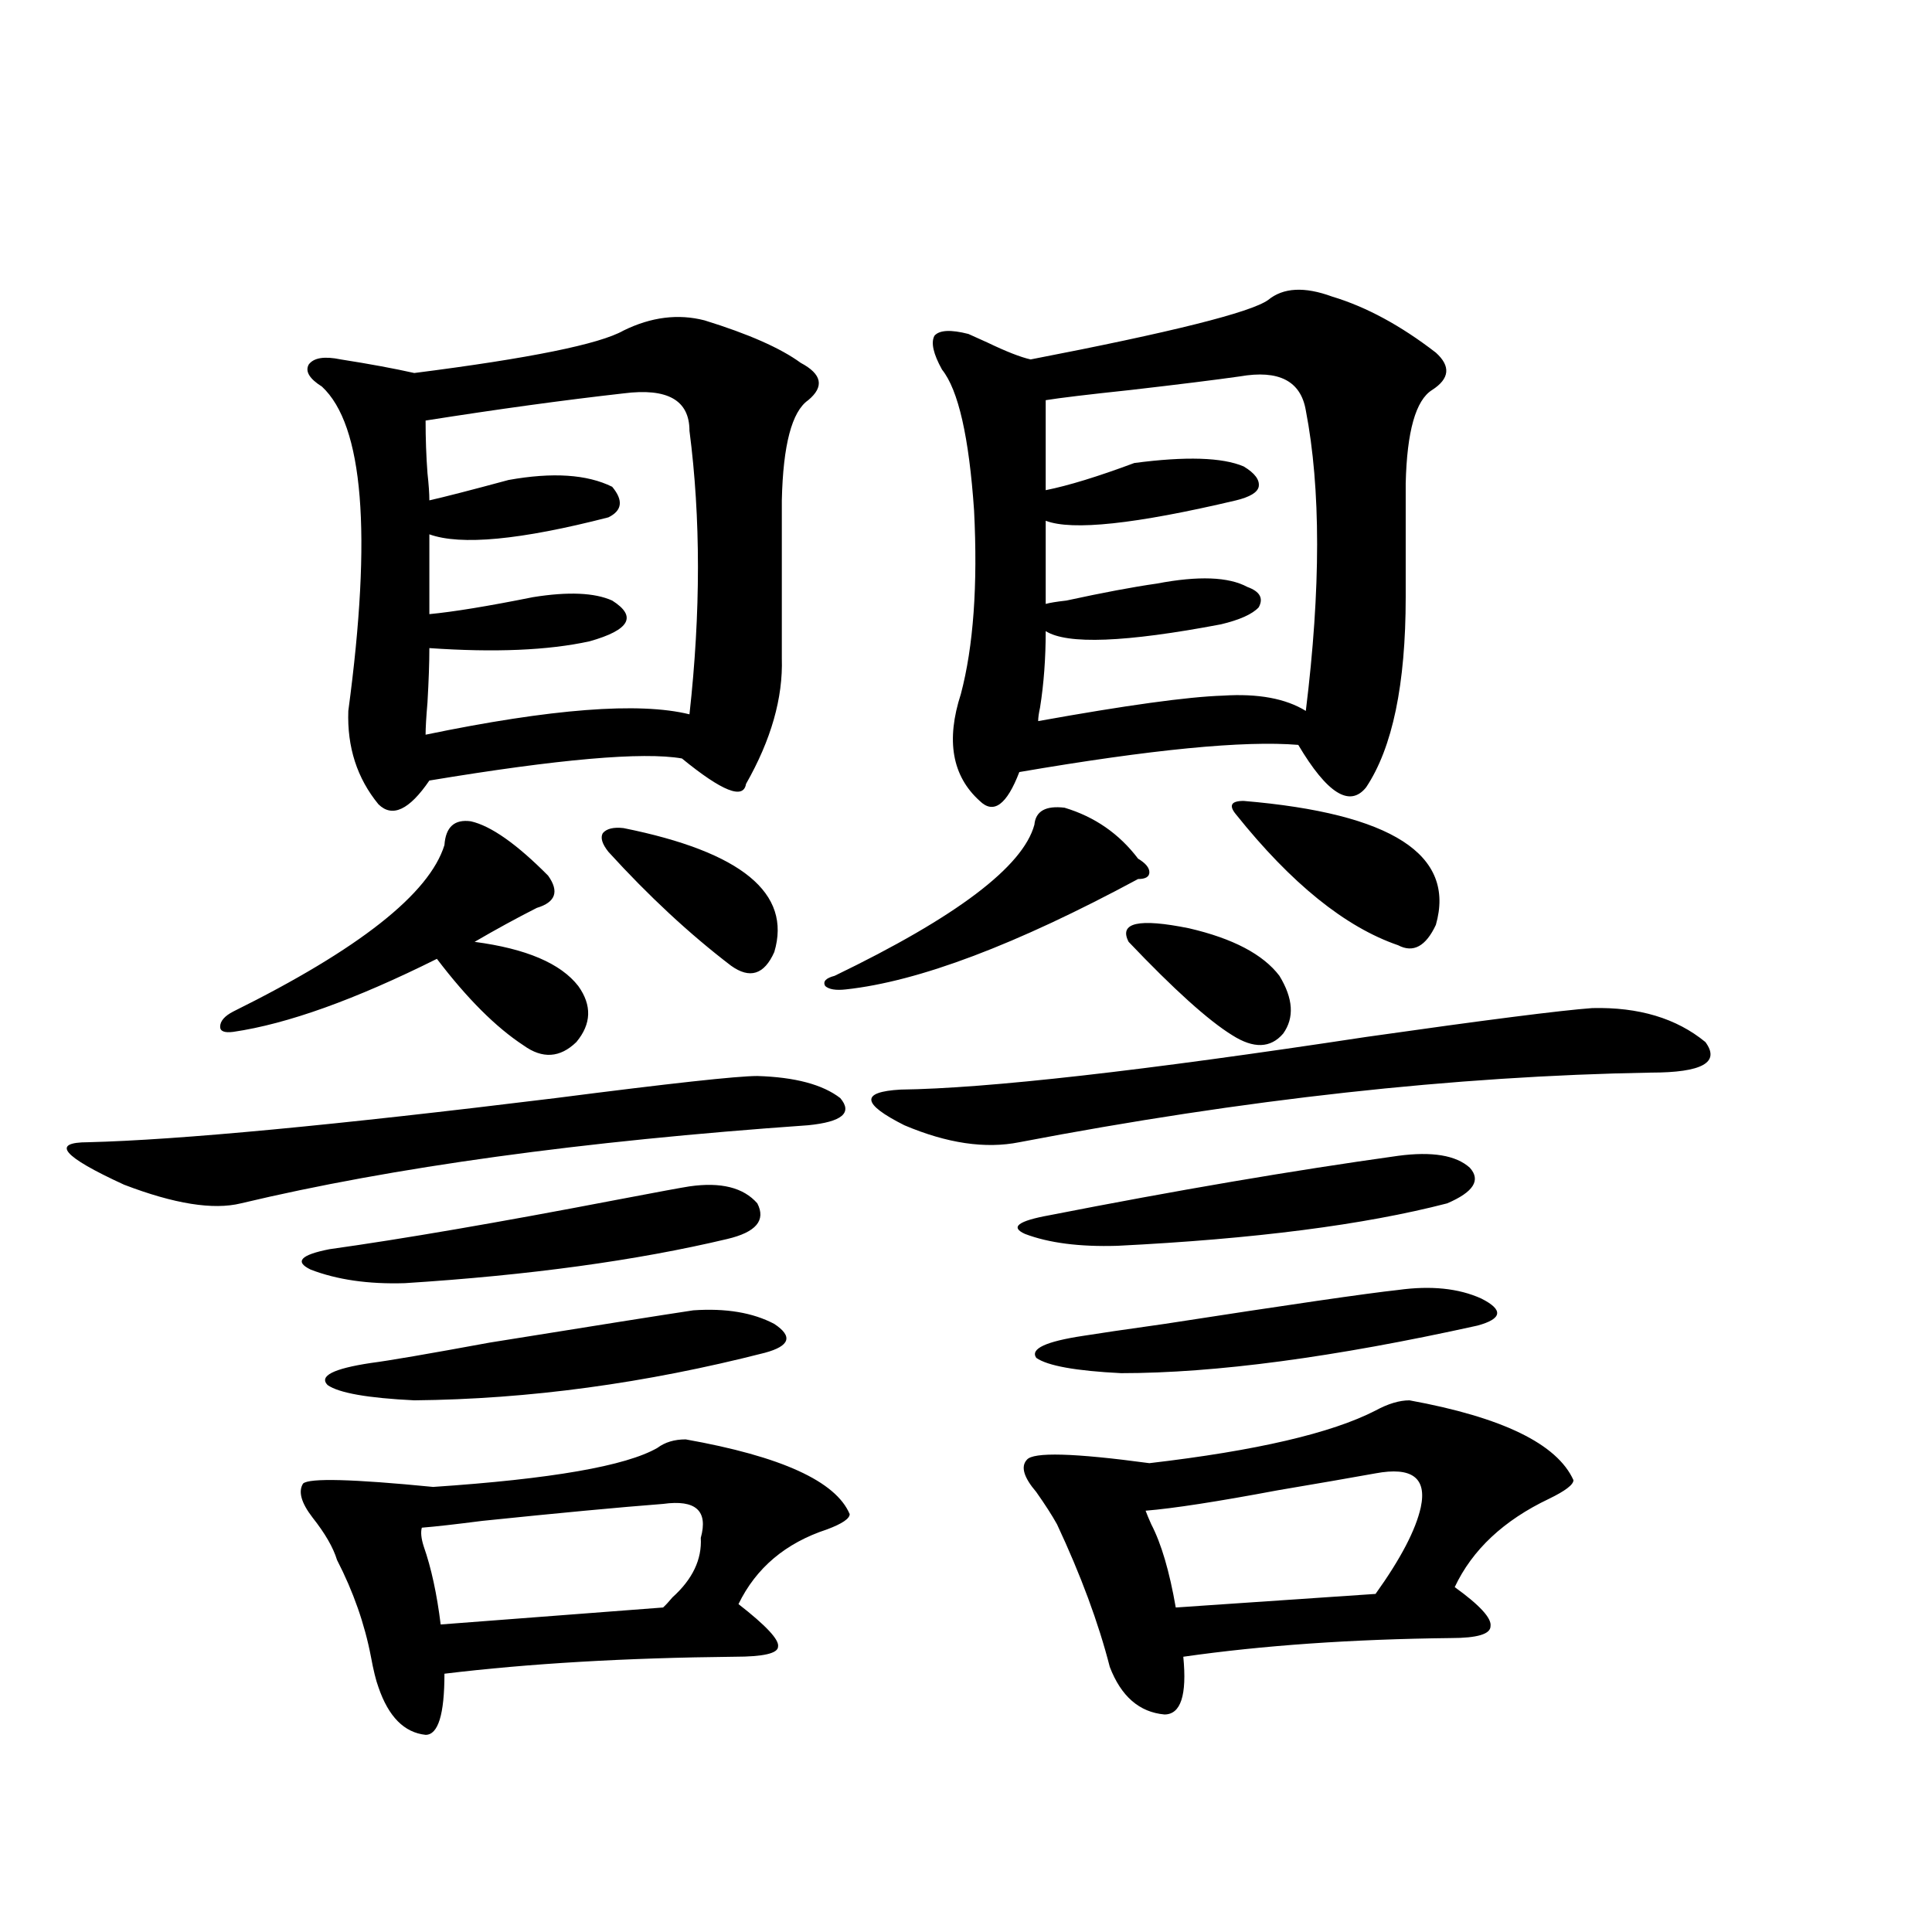 <?xml version="1.0" encoding="utf-8"?>
<!-- Generator: Adobe Illustrator 16.0.0, SVG Export Plug-In . SVG Version: 6.00 Build 0)  -->
<!DOCTYPE svg PUBLIC "-//W3C//DTD SVG 1.1//EN" "http://www.w3.org/Graphics/SVG/1.1/DTD/svg11.dtd">
<svg version="1.1" id="图层_1" xmlns="http://www.w3.org/2000/svg" xmlns:xlink="http://www.w3.org/1999/xlink" x="0px" y="0px"
	 width="1000px" height="1000px" viewBox="0 0 1000 1000" enable-background="new 0 0 1000 1000" xml:space="preserve">
<path d="M391.99,556.938c19.512,0.591,33.811,4.395,42.926,11.426c6.494,7.622,0.976,12.305-16.585,14.063
	c-117.07,8.213-214.964,21.685-293.651,40.43c-14.313,3.516-34.48,0.303-60.486-9.668c-31.874-14.639-38.048-21.973-18.536-21.973
	c46.828-1.167,127.467-8.789,241.945-22.852C346.778,560.756,381.579,556.938,391.99,556.938z M243.701,425.102
	c10.396,2.349,23.734,11.729,39.999,28.125c5.854,8.213,3.902,13.774-5.854,16.699c-10.411,5.273-21.143,11.138-32.194,17.578
	c26.661,3.516,44.542,11.138,53.657,22.852c7.149,9.971,6.829,19.639-0.976,29.004c-8.46,8.213-17.561,8.789-27.316,1.758
	c-14.313-9.365-29.268-24.307-44.877-44.824c-42.285,21.094-77.406,33.701-105.363,37.793c-4.558,0.591-6.829-0.288-6.829-2.637
	c0-2.925,2.271-5.562,6.829-7.91c65.029-32.217,101.461-60.933,109.266-86.133C230.684,428.041,235.241,423.935,243.701,425.102z
	 M354.918,745.023c49.42,8.789,77.712,21.685,84.876,38.672c0,2.349-3.902,4.985-11.707,7.91
	c-21.463,7.031-36.752,19.927-45.853,38.672c14.299,11.124,21.128,18.457,20.487,21.973c0,3.516-7.484,5.273-22.438,5.273
	c-56.584,0.577-106.674,3.516-150.24,8.789c0,21.094-3.262,31.641-9.756,31.641c-11.066-1.181-19.191-9.379-24.39-24.609
	c-1.311-3.516-2.606-8.789-3.902-15.82c-3.262-17.001-9.115-33.687-17.561-50.098c-1.951-6.44-6.188-13.76-12.683-21.973
	c-5.854-7.607-7.484-13.472-4.878-17.578c3.247-2.925,25.686-2.334,67.315,1.758c61.127-4.092,99.83-10.835,116.095-20.215
	C344.187,746.493,349.064,745.023,354.918,745.023z M356.869,614.066c16.25-2.334,27.957,0.591,35.121,8.789
	c4.543,8.789-0.655,14.941-15.609,18.457c-46.828,11.138-102.437,18.76-166.825,22.852c-18.871,0.591-35.121-1.758-48.779-7.031
	c-8.46-4.092-5.213-7.607,9.756-10.547c37.713-5.273,87.147-13.76,148.289-25.488C340.284,617.006,352.967,614.657,356.869,614.066z
	 M364.674,165.824c22.759,7.031,39.344,14.365,49.755,21.973c11.052,5.864,12.348,12.305,3.902,19.336
	c-8.46,5.864-13.018,23.154-13.658,51.855v81.738c0.641,20.518-5.533,42.188-18.536,65.039c-1.311,8.213-12.362,3.818-33.17-13.184
	c-20.167-3.516-63.748,0.303-130.729,11.426c-10.411,15.244-19.191,19.336-26.341,12.305c-11.066-13.472-16.265-29.58-15.609-48.34
	c12.348-91.982,7.805-147.944-13.658-167.871c-6.509-4.092-8.78-7.91-6.829-11.426c2.592-3.516,8.125-4.395,16.585-2.637
	c14.954,2.349,27.637,4.697,38.048,7.031c59.831-7.607,95.928-14.941,108.29-21.973
	C337.022,164.066,351.016,162.309,364.674,165.824z M358.82,678.227c16.905-1.167,30.884,1.182,41.95,7.031
	c9.756,6.455,8.125,11.426-4.878,14.941c-61.797,15.82-122.283,24.033-181.459,24.609c-24.069-1.167-39.023-3.804-44.877-7.91
	c-4.558-4.683,2.927-8.486,22.438-11.426c9.101-1.167,29.588-4.683,61.462-10.547C308.09,686.137,343.211,680.575,358.82,678.227z
	 M343.211,778.422c-22.773,1.758-53.992,4.697-93.656,8.789c-13.658,1.758-24.069,2.939-31.219,3.516
	c-0.655,2.349-0.335,5.576,0.976,9.668c3.902,11.138,6.829,24.609,8.78,40.43l115.119-8.789c1.296-1.181,2.927-2.938,4.878-5.273
	c10.396-9.365,15.274-19.624,14.634-30.762C366.625,781.938,360.116,776.088,343.211,778.422z M322.724,203.617
	c-31.219,3.516-65.364,8.213-102.437,14.063c0,9.38,0.32,18.457,0.976,27.246c0.641,5.864,0.976,10.547,0.976,14.063
	c7.805-1.758,21.463-5.273,40.975-10.547c22.759-4.092,40.64-2.925,53.657,3.516c5.854,7.031,5.198,12.305-1.951,15.82
	c-45.532,11.729-76.431,14.653-92.681,8.789v41.309c12.348-1.167,30.243-4.092,53.657-8.789c18.201-2.925,31.859-2.334,40.975,1.758
	c6.494,4.106,8.78,7.91,6.829,11.426s-8.14,6.743-18.536,9.668c-21.463,4.697-49.114,5.864-82.925,3.516
	c0,7.622-0.335,17.002-0.976,28.125c-0.655,7.622-0.976,13.184-0.976,16.699c65.029-13.472,110.562-16.987,136.582-10.547
	c5.854-52.734,5.854-101.65,0-146.777C356.869,207.133,345.482,200.692,322.724,203.617z M322.724,428.617
	c61.127,12.305,87.147,33.701,78.047,64.16c-5.213,11.729-12.683,14.063-22.438,7.031c-21.463-16.396-42.605-36.035-63.413-58.887
	c-3.262-4.092-4.237-7.319-2.927-9.668C313.943,428.92,317.511,428.041,322.724,428.617z M551.011,418.07
	c15.609,4.697,28.292,13.486,38.048,26.367c3.902,2.349,5.854,4.697,5.854,7.031c0,2.349-1.951,3.516-5.854,3.516
	c-63.093,33.989-113.503,53.037-151.216,57.129c-5.213,0.591-8.78,0-10.731-1.758c-1.311-2.334,0.32-4.092,4.878-5.273
	c63.078-30.459,97.559-56.538,103.412-78.223C536.042,419.828,541.255,416.903,551.011,418.07z M824.175,521.781
	c24.055-0.576,43.566,5.273,58.535,17.578c7.805,10.547-1.631,15.82-28.292,15.82c-101.461,1.758-210.406,13.774-326.821,36.035
	c-17.561,3.516-37.407,0.591-59.511-8.789c-22.118-11.123-22.773-17.275-1.951-18.457c44.877-0.576,125.195-9.668,240.97-27.246
	C768.887,527.934,807.91,522.963,824.175,521.781z M689.544,153.52c17.561,5.273,35.441,14.941,53.657,29.004
	c7.805,7.031,7.149,13.486-1.951,19.336c-8.46,5.273-13.018,21.396-13.658,48.34v58.887c0,45.127-6.829,77.935-20.487,98.438
	c-8.46,10.547-20.167,3.228-35.121-21.973c-27.972-2.334-76.096,2.349-144.387,14.063c-6.509,17.002-13.338,21.973-20.487,14.941
	c-14.313-12.881-17.561-31.338-9.756-55.371c6.494-24.609,8.78-56.25,6.829-94.922c-2.606-38.081-8.14-62.402-16.585-72.949
	c-4.558-8.198-5.854-14.063-3.902-17.578c2.592-2.925,8.445-3.213,17.561-0.879c1.296,0.591,4.543,2.061,9.756,4.395
	c9.756,4.697,17.226,7.622,22.438,8.789c72.834-14.063,113.809-24.307,122.924-30.762
	C664.179,148.837,675.23,148.246,689.544,153.52z M723.689,598.246c17.561-2.334,29.908-0.288,37.072,6.152
	c5.854,6.455,1.951,12.607-11.707,18.457c-42.926,11.138-99.845,18.457-170.728,21.973c-19.512,0.591-35.456-1.455-47.804-6.152
	c-7.805-3.516-3.582-6.729,12.683-9.668C608.891,616.127,669.057,605.868,723.689,598.246z M729.543,724.809
	c48.124,8.789,76.416,22.563,84.876,41.309c0,2.349-4.237,5.576-12.683,9.668c-23.414,11.138-39.679,26.367-48.779,45.703
	c13.003,9.366,19.177,16.109,18.536,20.215c0,4.093-6.829,6.152-20.487,6.152c-51.386,0.577-97.559,3.805-138.533,9.668
	c1.951,19.913-1.311,29.883-9.756,29.883c-13.018-1.181-22.438-9.379-28.292-24.609c-5.854-22.852-14.969-47.461-27.316-73.828
	c-2.606-4.683-6.188-10.244-10.731-16.699c-6.509-7.607-8.14-13.184-4.878-16.699c3.247-4.092,24.39-3.516,63.413,1.758
	c55.273-6.44,94.297-15.518,117.07-27.246C718.477,726.566,724.33,724.809,729.543,724.809z M723.689,667.68
	c16.905-2.334,31.219-0.879,42.926,4.395c11.707,5.864,11.052,10.547-1.951,14.063c-74.145,16.411-135.606,24.609-184.386,24.609
	c-23.414-1.167-38.048-3.804-43.901-7.91c-3.262-4.683,4.878-8.486,24.39-11.426c7.149-1.167,21.128-3.213,41.95-6.152
	C667.105,675.302,707.425,669.438,723.689,667.68z M641.74,194.828c-12.362,1.758-31.219,4.106-56.584,7.031
	c-22.118,2.349-36.752,4.106-43.901,5.273v46.582c11.707-2.334,26.981-7.031,45.853-14.063c26.661-3.516,45.518-2.925,56.584,1.758
	c5.854,3.516,8.445,7.031,7.805,10.547c-0.655,2.939-4.558,5.273-11.707,7.031c-52.041,12.305-84.876,15.82-98.534,10.547v43.066
	c1.951-0.576,5.519-1.167,10.731-1.758c18.856-4.092,34.466-7.031,46.828-8.789c21.463-4.092,37.072-3.516,46.828,1.758
	c6.494,2.349,8.445,5.864,5.854,10.547c-3.262,3.516-9.756,6.455-19.512,8.789c-49.435,9.38-79.678,10.547-90.729,3.516
	c0,14.063-0.976,27.246-2.927,39.551c-0.655,2.939-0.976,5.273-0.976,7.031c45.518-8.198,77.392-12.593,95.607-13.184
	c18.201-1.167,32.515,1.47,42.926,7.91c7.805-63.281,7.805-115.137,0-155.566C673.279,197.177,661.893,191.313,641.74,194.828z
	 M584.181,487.504c-5.213-9.956,5.198-12.305,31.219-7.031c22.759,5.273,38.368,13.486,46.828,24.609
	c7.149,11.729,7.805,21.685,1.951,29.883c-6.509,7.622-15.289,7.91-26.341,0.879C625.476,528.236,607.595,512.113,584.181,487.504z
	 M711.982,762.602c-13.018,2.349-29.923,5.273-50.73,8.789c-31.219,5.864-53.992,9.38-68.291,10.547
	c0.641,1.758,1.616,4.106,2.927,7.031c5.198,9.971,9.421,24.321,12.683,43.066l103.412-7.031
	c13.003-18.154,20.808-33.096,23.414-44.824C738.644,764.95,730.839,759.086,711.982,762.602z M643.691,414.555
	c76.736,6.455,109.906,27.837,99.51,64.16c-5.213,11.138-11.707,14.653-19.512,10.547c-27.316-9.365-55.288-31.929-83.9-67.676
	c-1.951-2.334-2.606-4.092-1.951-5.273C638.479,415.146,640.43,414.555,643.691,414.555z"/>
</svg>
